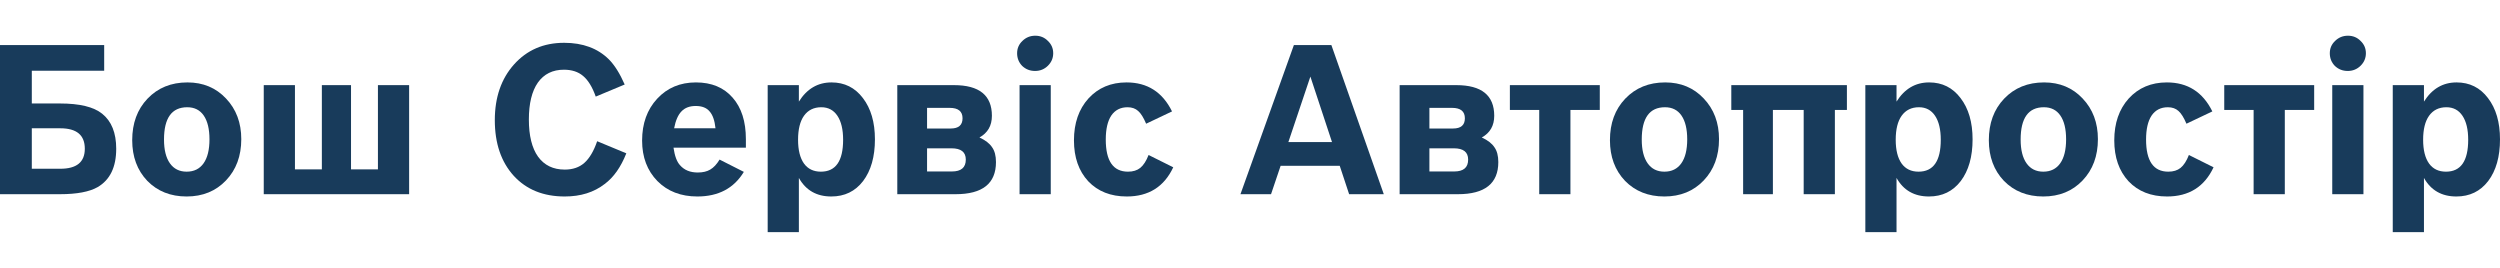 <svg width="280" height="30" viewBox="0 0 280 30" fill="none" xmlns="http://www.w3.org/2000/svg">
<path d="M0 21.75V5.051H11.668V7.924H3.562V11.59H6.713C8.921 11.59 10.496 11.972 11.44 12.735C12.491 13.575 13.016 14.883 13.016 16.658C13.016 18.713 12.323 20.146 10.938 20.955C10.009 21.485 8.601 21.75 6.713 21.75H0ZM3.562 18.9H6.759C8.586 18.9 9.499 18.153 9.499 16.658C9.499 15.132 8.586 14.369 6.759 14.369H3.562V18.9Z" fill="#183B5B"/>
<path d="M20.995 9.231C22.745 9.231 24.184 9.831 25.311 11.03C26.452 12.229 27.023 13.747 27.023 15.584C27.023 17.468 26.452 19.009 25.311 20.208C24.169 21.407 22.7 22.006 20.904 22.006C19.107 22.006 17.638 21.422 16.497 20.255C15.37 19.072 14.807 17.553 14.807 15.701C14.807 13.801 15.378 12.252 16.519 11.053C17.676 9.839 19.168 9.231 20.995 9.231ZM20.972 12.011C19.237 12.011 18.369 13.217 18.369 15.631C18.369 16.783 18.59 17.67 19.031 18.293C19.473 18.916 20.097 19.227 20.904 19.227C21.726 19.227 22.357 18.916 22.799 18.293C23.24 17.67 23.461 16.775 23.461 15.607C23.461 14.455 23.248 13.568 22.822 12.945C22.395 12.322 21.779 12.011 20.972 12.011Z" fill="#183B5B"/>
<path d="M29.54 21.75V9.535H33.034V18.97H36.048V9.535H39.314V18.97H42.328V9.535H45.822V21.75H29.54Z" fill="#183B5B"/>
<path d="M66.882 15.817L70.148 17.172C69.539 18.713 68.732 19.858 67.727 20.605C66.525 21.539 65.033 22.006 63.252 22.006C60.862 22.006 58.959 21.236 57.543 19.694C56.127 18.137 55.419 16.059 55.419 13.459C55.419 10.905 56.135 8.827 57.566 7.223C59.012 5.604 60.885 4.794 63.183 4.794C65.269 4.794 66.936 5.409 68.184 6.639C68.823 7.277 69.417 8.219 69.965 9.465L66.723 10.819C66.342 9.745 65.87 8.975 65.307 8.507C64.759 8.04 64.043 7.807 63.16 7.807C61.897 7.807 60.923 8.289 60.237 9.255C59.568 10.22 59.233 11.598 59.233 13.389C59.233 15.195 59.575 16.58 60.26 17.546C60.961 18.511 61.958 18.994 63.252 18.994C64.15 18.994 64.881 18.744 65.444 18.246C66.022 17.733 66.502 16.923 66.882 15.817Z" fill="#183B5B"/>
<path d="M80.593 17.873L83.31 19.25C82.199 21.088 80.463 22.006 78.104 22.006C76.262 22.006 74.77 21.43 73.628 20.278C72.487 19.11 71.916 17.6 71.916 15.747C71.916 13.832 72.479 12.268 73.606 11.053C74.732 9.839 76.178 9.231 77.944 9.231C79.695 9.231 81.065 9.8 82.054 10.936C83.044 12.057 83.539 13.607 83.539 15.584V16.541H75.432C75.569 17.476 75.813 18.13 76.163 18.503C76.635 19.048 77.297 19.321 78.15 19.321C78.713 19.321 79.177 19.212 79.543 18.994C79.923 18.776 80.273 18.402 80.593 17.873ZM75.501 14.369H80.136C80.045 13.498 79.824 12.867 79.474 12.478C79.139 12.073 78.621 11.87 77.921 11.87C77.236 11.87 76.703 12.073 76.323 12.478C75.942 12.867 75.668 13.498 75.501 14.369Z" fill="#183B5B"/>
<path d="M85.98 26V9.535H89.474V11.38C90.372 9.948 91.59 9.231 93.128 9.231C94.589 9.231 95.761 9.815 96.644 10.983C97.542 12.151 97.992 13.692 97.992 15.607C97.992 17.553 97.55 19.11 96.667 20.278C95.784 21.43 94.597 22.006 93.105 22.006C91.461 22.006 90.251 21.314 89.474 19.928V26H85.98ZM91.986 12.011C91.149 12.011 90.502 12.33 90.045 12.968C89.604 13.591 89.383 14.486 89.383 15.654C89.383 16.806 89.604 17.694 90.045 18.316C90.487 18.924 91.118 19.227 91.94 19.227C93.6 19.227 94.429 18.036 94.429 15.654C94.429 14.502 94.216 13.607 93.79 12.968C93.364 12.33 92.762 12.011 91.986 12.011Z" fill="#183B5B"/>
<path d="M100.497 21.75V9.535H106.845C109.677 9.535 111.093 10.679 111.093 12.968C111.093 14.074 110.628 14.883 109.7 15.397C110.37 15.708 110.842 16.074 111.116 16.495C111.405 16.899 111.549 17.452 111.549 18.153C111.549 20.551 110.042 21.75 107.028 21.75H100.497ZM103.831 19.204H106.617C107.652 19.204 108.17 18.76 108.17 17.873C108.17 17.032 107.637 16.611 106.571 16.611H103.831V19.204ZM103.831 14.393H106.48C107.363 14.393 107.805 14.011 107.805 13.248C107.805 12.47 107.325 12.081 106.366 12.081H103.831V14.393Z" fill="#183B5B"/>
<path d="M114.191 21.75V9.535H117.685V21.75H114.191ZM114.511 4.584C114.907 4.195 115.386 4 115.95 4C116.513 4 116.985 4.195 117.365 4.584C117.761 4.958 117.959 5.417 117.959 5.962C117.959 6.507 117.761 6.974 117.365 7.363C116.97 7.752 116.49 7.947 115.927 7.947C115.364 7.947 114.884 7.76 114.488 7.386C114.108 6.997 113.917 6.522 113.917 5.962C113.917 5.417 114.115 4.958 114.511 4.584Z" fill="#183B5B"/>
<path d="M128.641 17.359L131.404 18.737C130.384 20.916 128.648 22.006 126.198 22.006C124.401 22.006 122.963 21.438 121.882 20.302C120.816 19.149 120.283 17.623 120.283 15.724C120.283 13.793 120.824 12.229 121.905 11.03C123.001 9.831 124.424 9.231 126.175 9.231C128.504 9.231 130.201 10.313 131.267 12.478L128.367 13.856C128.078 13.171 127.781 12.696 127.476 12.431C127.172 12.151 126.776 12.011 126.289 12.011C125.497 12.011 124.888 12.322 124.462 12.945C124.051 13.568 123.846 14.463 123.846 15.631C123.846 18.028 124.675 19.227 126.335 19.227C126.898 19.227 127.354 19.087 127.705 18.807C128.07 18.511 128.382 18.028 128.641 17.359Z" fill="#183B5B"/>
<path d="M154.984 21.75H151.102L150.051 18.573H143.429L142.356 21.75H138.931L144.914 5.051H149.115L154.984 21.75ZM149.184 15.911L146.763 8.578L144.297 15.911H149.184Z" fill="#183B5B"/>
<path d="M156.759 21.75V9.535H163.107C165.939 9.535 167.354 10.679 167.354 12.968C167.354 14.074 166.89 14.883 165.961 15.397C166.631 15.708 167.103 16.074 167.377 16.495C167.666 16.899 167.811 17.452 167.811 18.153C167.811 20.551 166.304 21.75 163.29 21.75H156.759ZM160.093 19.204H162.879C163.914 19.204 164.432 18.76 164.432 17.873C164.432 17.032 163.899 16.611 162.833 16.611H160.093V19.204ZM160.093 14.393H162.742C163.625 14.393 164.066 14.011 164.066 13.248C164.066 12.47 163.587 12.081 162.628 12.081H160.093V14.393Z" fill="#183B5B"/>
<path d="M172.394 21.75V12.314H169.106V9.535H179.176V12.314H175.888V21.75H172.394Z" fill="#183B5B"/>
<path d="M186.502 9.231C188.252 9.231 189.691 9.831 190.818 11.03C191.959 12.229 192.53 13.747 192.53 15.584C192.53 17.468 191.959 19.009 190.818 20.208C189.676 21.407 188.207 22.006 186.41 22.006C184.614 22.006 183.145 21.422 182.003 20.255C180.877 19.072 180.314 17.553 180.314 15.701C180.314 13.801 180.884 12.252 182.026 11.053C183.183 9.839 184.675 9.231 186.502 9.231ZM186.479 12.011C184.744 12.011 183.876 13.217 183.876 15.631C183.876 16.783 184.097 17.67 184.538 18.293C184.979 18.916 185.604 19.227 186.41 19.227C187.232 19.227 187.864 18.916 188.306 18.293C188.747 17.67 188.968 16.775 188.968 15.607C188.968 14.455 188.755 13.568 188.329 12.945C187.902 12.322 187.286 12.011 186.479 12.011Z" fill="#183B5B"/>
<path d="M195.23 21.75V12.314H193.906V9.535H206.853V12.314H205.506V21.75H202.012V12.314H198.564V21.75H195.23Z" fill="#183B5B"/>
<path d="M208.918 26V9.535H212.411V11.38C213.309 9.948 214.527 9.231 216.065 9.231C217.526 9.231 218.698 9.815 219.581 10.983C220.48 12.151 220.929 13.692 220.929 15.607C220.929 17.553 220.487 19.11 219.604 20.278C218.721 21.43 217.534 22.006 216.042 22.006C214.398 22.006 213.188 21.314 212.411 19.928V26H208.918ZM214.923 12.011C214.086 12.011 213.439 12.33 212.982 12.968C212.541 13.591 212.32 14.486 212.32 15.654C212.32 16.806 212.541 17.694 212.982 18.316C213.424 18.924 214.055 19.227 214.877 19.227C216.537 19.227 217.366 18.036 217.366 15.654C217.366 14.502 217.153 13.607 216.727 12.968C216.301 12.33 215.699 12.011 214.923 12.011Z" fill="#183B5B"/>
<path d="M228.938 9.231C230.688 9.231 232.127 9.831 233.253 11.03C234.395 12.229 234.966 13.747 234.966 15.584C234.966 17.468 234.395 19.009 233.253 20.208C232.112 21.407 230.643 22.006 228.846 22.006C227.05 22.006 225.581 21.422 224.439 20.255C223.313 19.072 222.75 17.553 222.75 15.701C222.75 13.801 223.32 12.252 224.462 11.053C225.619 9.839 227.111 9.231 228.938 9.231ZM228.915 12.011C227.179 12.011 226.312 13.217 226.312 15.631C226.312 16.783 226.532 17.67 226.974 18.293C227.415 18.916 228.04 19.227 228.846 19.227C229.668 19.227 230.3 18.916 230.742 18.293C231.183 17.67 231.404 16.775 231.404 15.607C231.404 14.455 231.191 13.568 230.764 12.945C230.338 12.322 229.722 12.011 228.915 12.011Z" fill="#183B5B"/>
<path d="M245.156 17.359L247.919 18.737C246.899 20.916 245.163 22.006 242.712 22.006C240.916 22.006 239.477 21.438 238.397 20.302C237.331 19.149 236.798 17.623 236.798 15.724C236.798 13.793 237.339 12.229 238.419 11.03C239.516 9.831 240.939 9.231 242.69 9.231C245.019 9.231 246.716 10.313 247.782 12.478L244.882 13.856C244.592 13.171 244.296 12.696 243.991 12.431C243.687 12.151 243.291 12.011 242.804 12.011C242.012 12.011 241.403 12.322 240.977 12.945C240.566 13.568 240.36 14.463 240.36 15.631C240.36 18.028 241.19 19.227 242.849 19.227C243.413 19.227 243.869 19.087 244.219 18.807C244.585 18.511 244.897 18.028 245.156 17.359Z" fill="#183B5B"/>
<path d="M252.405 21.75V12.314H249.116V9.535H259.187V12.314H255.898V21.75H252.405Z" fill="#183B5B"/>
<path d="M261.212 21.75V9.535H264.706V21.75H261.212ZM261.532 4.584C261.928 4.195 262.407 4 262.97 4C263.534 4 264.005 4.195 264.386 4.584C264.782 4.958 264.98 5.417 264.98 5.962C264.98 6.507 264.782 6.974 264.386 7.363C263.99 7.752 263.511 7.947 262.947 7.947C262.384 7.947 261.905 7.76 261.509 7.386C261.128 6.997 260.938 6.522 260.938 5.962C260.938 5.417 261.136 4.958 261.532 4.584Z" fill="#183B5B"/>
<path d="M267.989 26V9.535H271.483V11.38C272.381 9.948 273.599 9.231 275.136 9.231C276.598 9.231 277.77 9.815 278.653 10.983C279.551 12.151 280 13.692 280 15.607C280 17.553 279.559 19.11 278.676 20.278C277.793 21.43 276.605 22.006 275.113 22.006C273.469 22.006 272.259 21.314 271.483 19.928V26H267.989ZM273.994 12.011C273.157 12.011 272.51 12.33 272.054 12.968C271.612 13.591 271.391 14.486 271.391 15.654C271.391 16.806 271.612 17.694 272.054 18.316C272.495 18.924 273.127 19.227 273.949 19.227C275.608 19.227 276.438 18.036 276.438 15.654C276.438 14.502 276.225 13.607 275.798 12.968C275.372 12.33 274.771 12.011 273.994 12.011Z" fill="#183B5B"/>
</svg>

